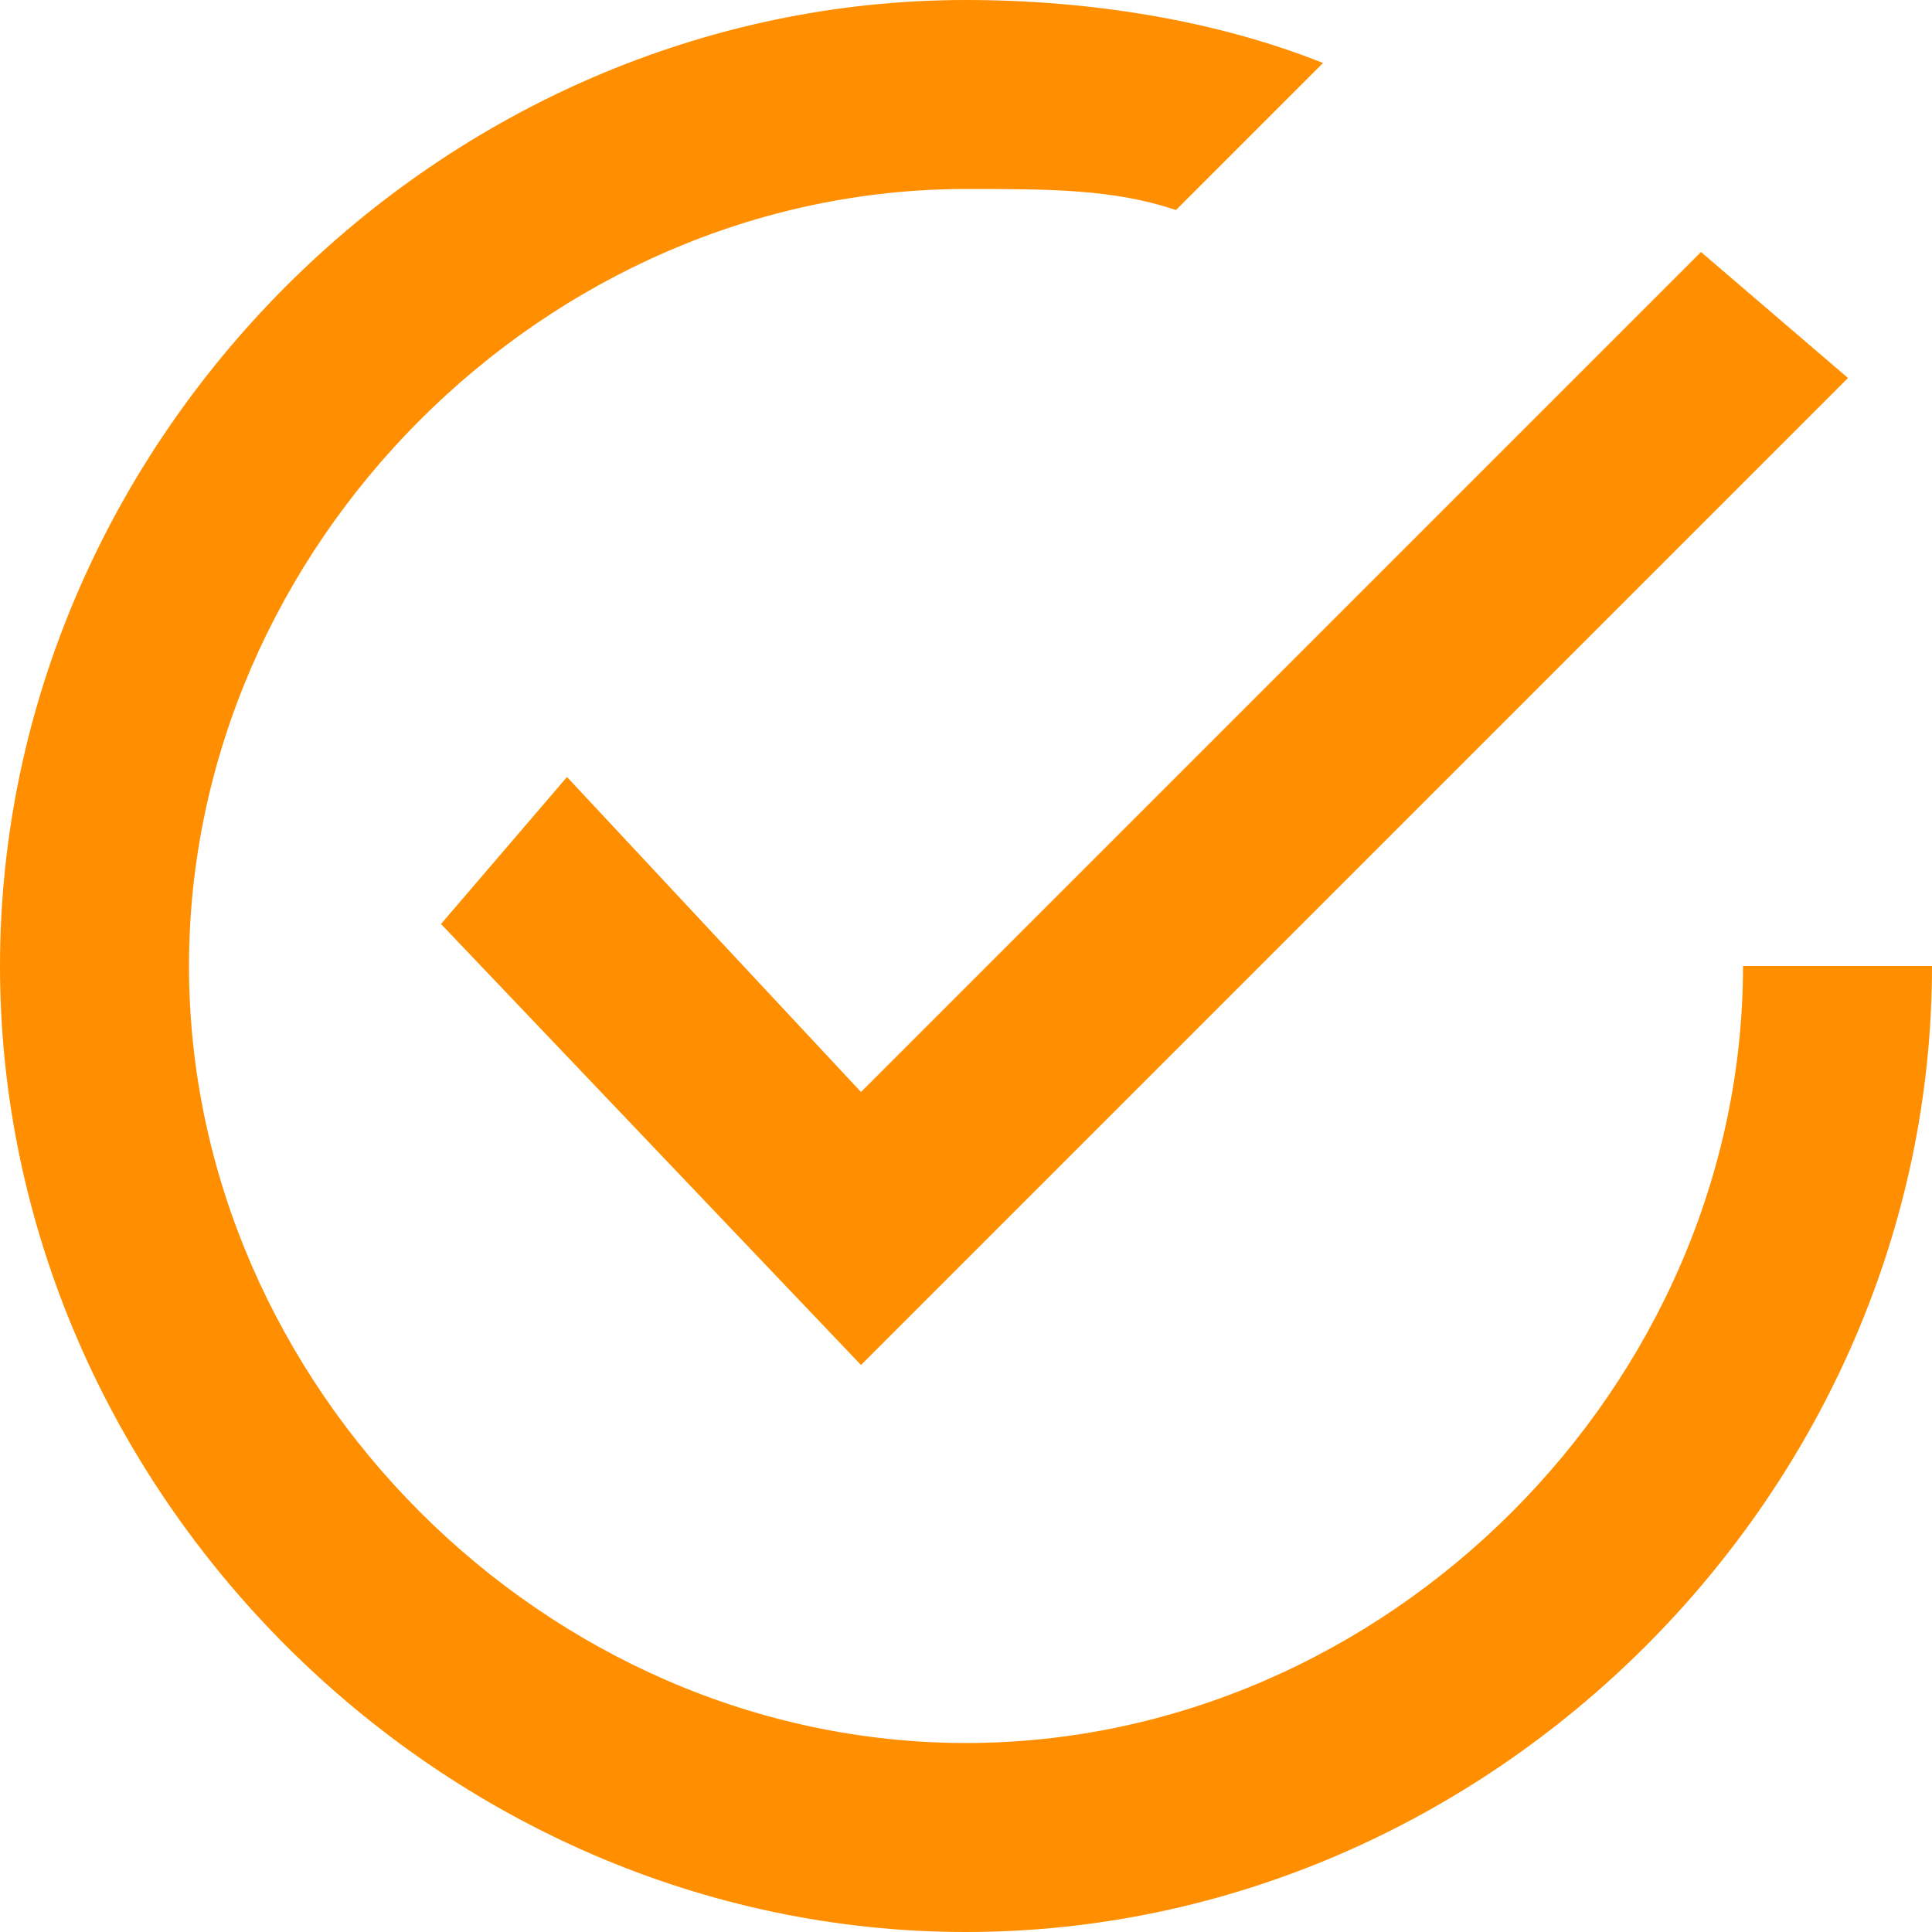 <?xml version="1.0" encoding="utf-8"?>
<!-- Generator: Adobe Illustrator 24.1.0, SVG Export Plug-In . SVG Version: 6.00 Build 0)  -->
<svg version="1.1" id="Calque_1" xmlns="http://www.w3.org/2000/svg" xmlns:xlink="http://www.w3.org/1999/xlink" x="0px" y="0px"
	 viewBox="0 0 9.2 9.2" style="enable-background:new 0 0 9.2 9.2;" xml:space="preserve">
<style type="text/css">
	.st0{clip-path:url(#SVGID_2_);fill:#FF8F00}
	.st1{fill:#FF8F00;}
</style>
<g>
	<g>
		<g>
			<defs>
				<rect id="SVGID_1_" y="0" width="9.2" height="9.2"/>
			</defs>
			<clipPath id="SVGID_2_">
				<use xlink:href="#SVGID_1_"  style="overflow:visible;"/>
			</clipPath>
			<path class="st0" d="M8.3,4.6c0,2-1.7,3.7-3.7,3.7S0.9,6.6,0.9,4.6s1.7-3.7,3.7-3.7c0.4,0,0.7,0,1,0.1l0.7-0.7
				C5.8,0.1,5.2,0,4.6,0C2.1,0,0,2.1,0,4.6s2.1,4.6,4.6,4.6s4.6-2.1,4.6-4.6H8.3z"/>
		</g>
	</g>
</g>
<polygon class="st1" points="2.7,3.7 2.1,4.4 4.1,6.5 8.8,1.8 8.1,1.2 4.1,5.2 "/>
</svg>
